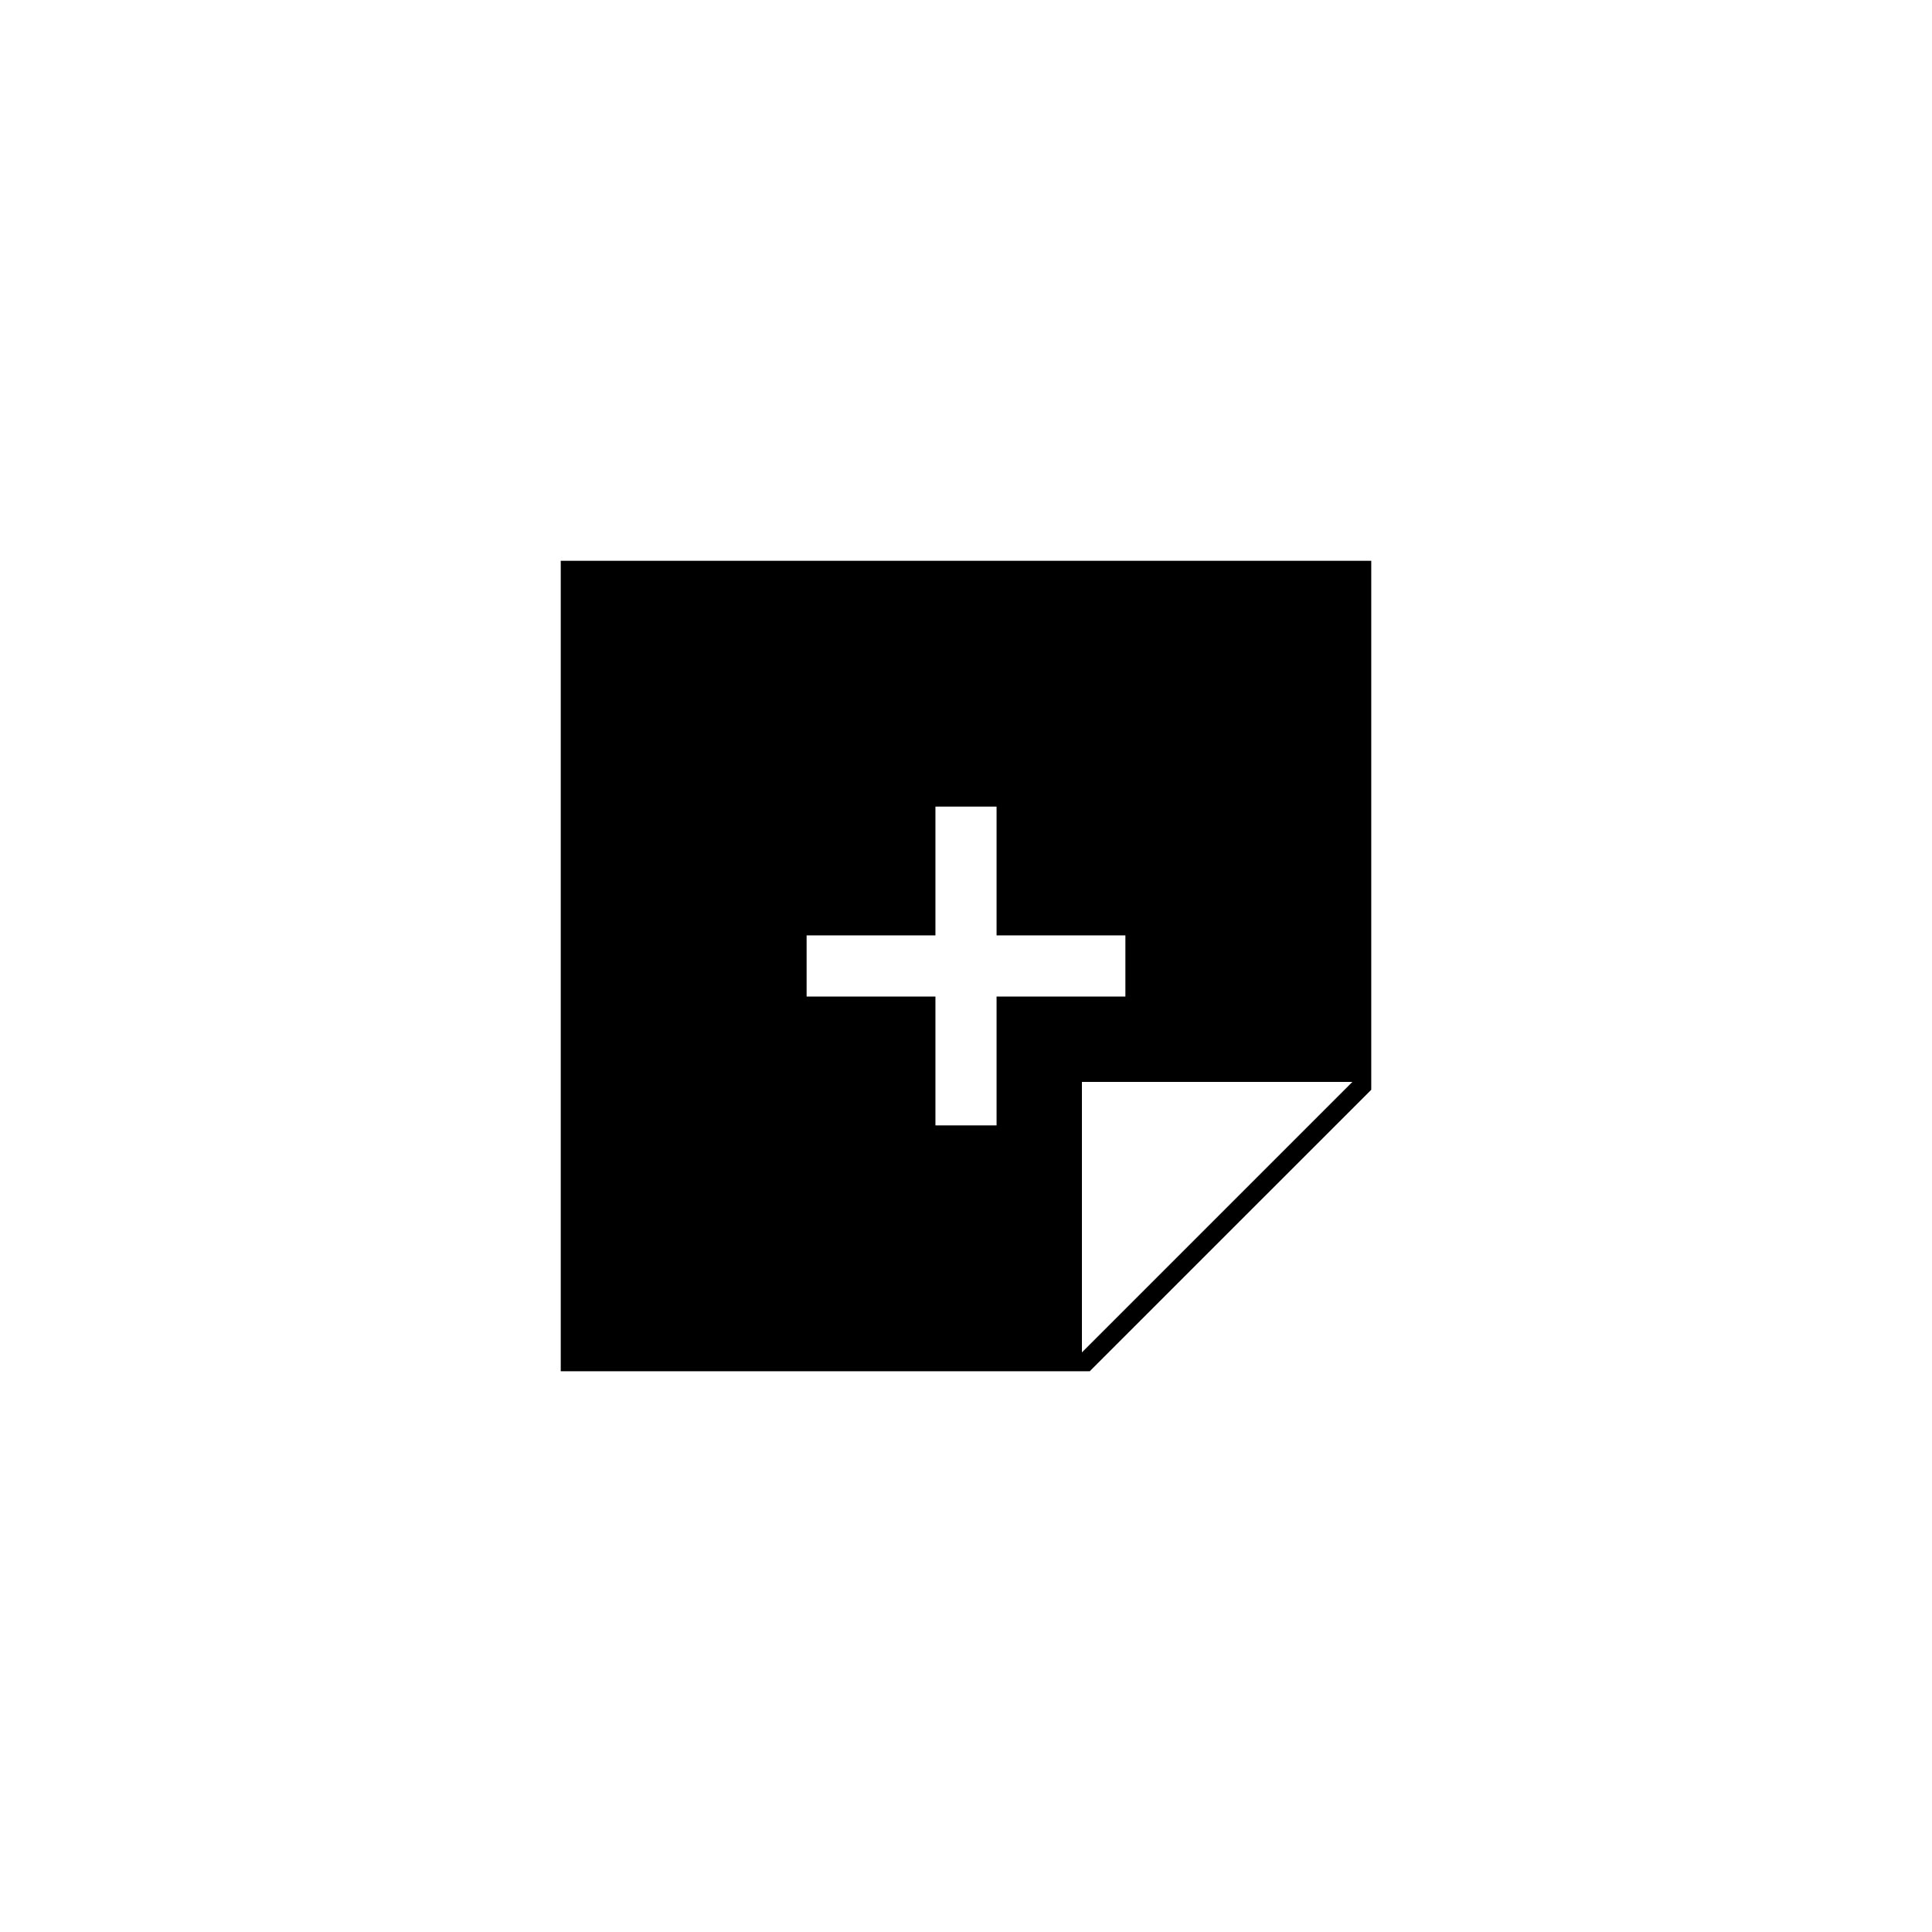 <?xml version="1.0" encoding="utf-8"?>
<!-- Generator: Adobe Illustrator 16.0.4, SVG Export Plug-In . SVG Version: 6.00 Build 0)  -->
<!DOCTYPE svg PUBLIC "-//W3C//DTD SVG 1.1//EN" "http://www.w3.org/Graphics/SVG/1.1/DTD/svg11.dtd">
<svg version="1.1" id="Layer_1" xmlns="http://www.w3.org/2000/svg" xmlns:xlink="http://www.w3.org/1999/xlink" x="0px" y="0px"
	 width="50px" height="50px" viewBox="0 0 50 50" enable-background="new 0 0 50 50" xml:space="preserve">
<path d="M14.512,14.511v20.977h13.69l7.286-7.285v-13.69H14.512V14.511z M25.791,29.125h-1.582v-3.334h-3.334v-1.583h3.334v-3.334
	h1.582v3.334h3.334v1.583h-3.334V29.125z M28,35v-7h7L28,35z"/>
</svg>
